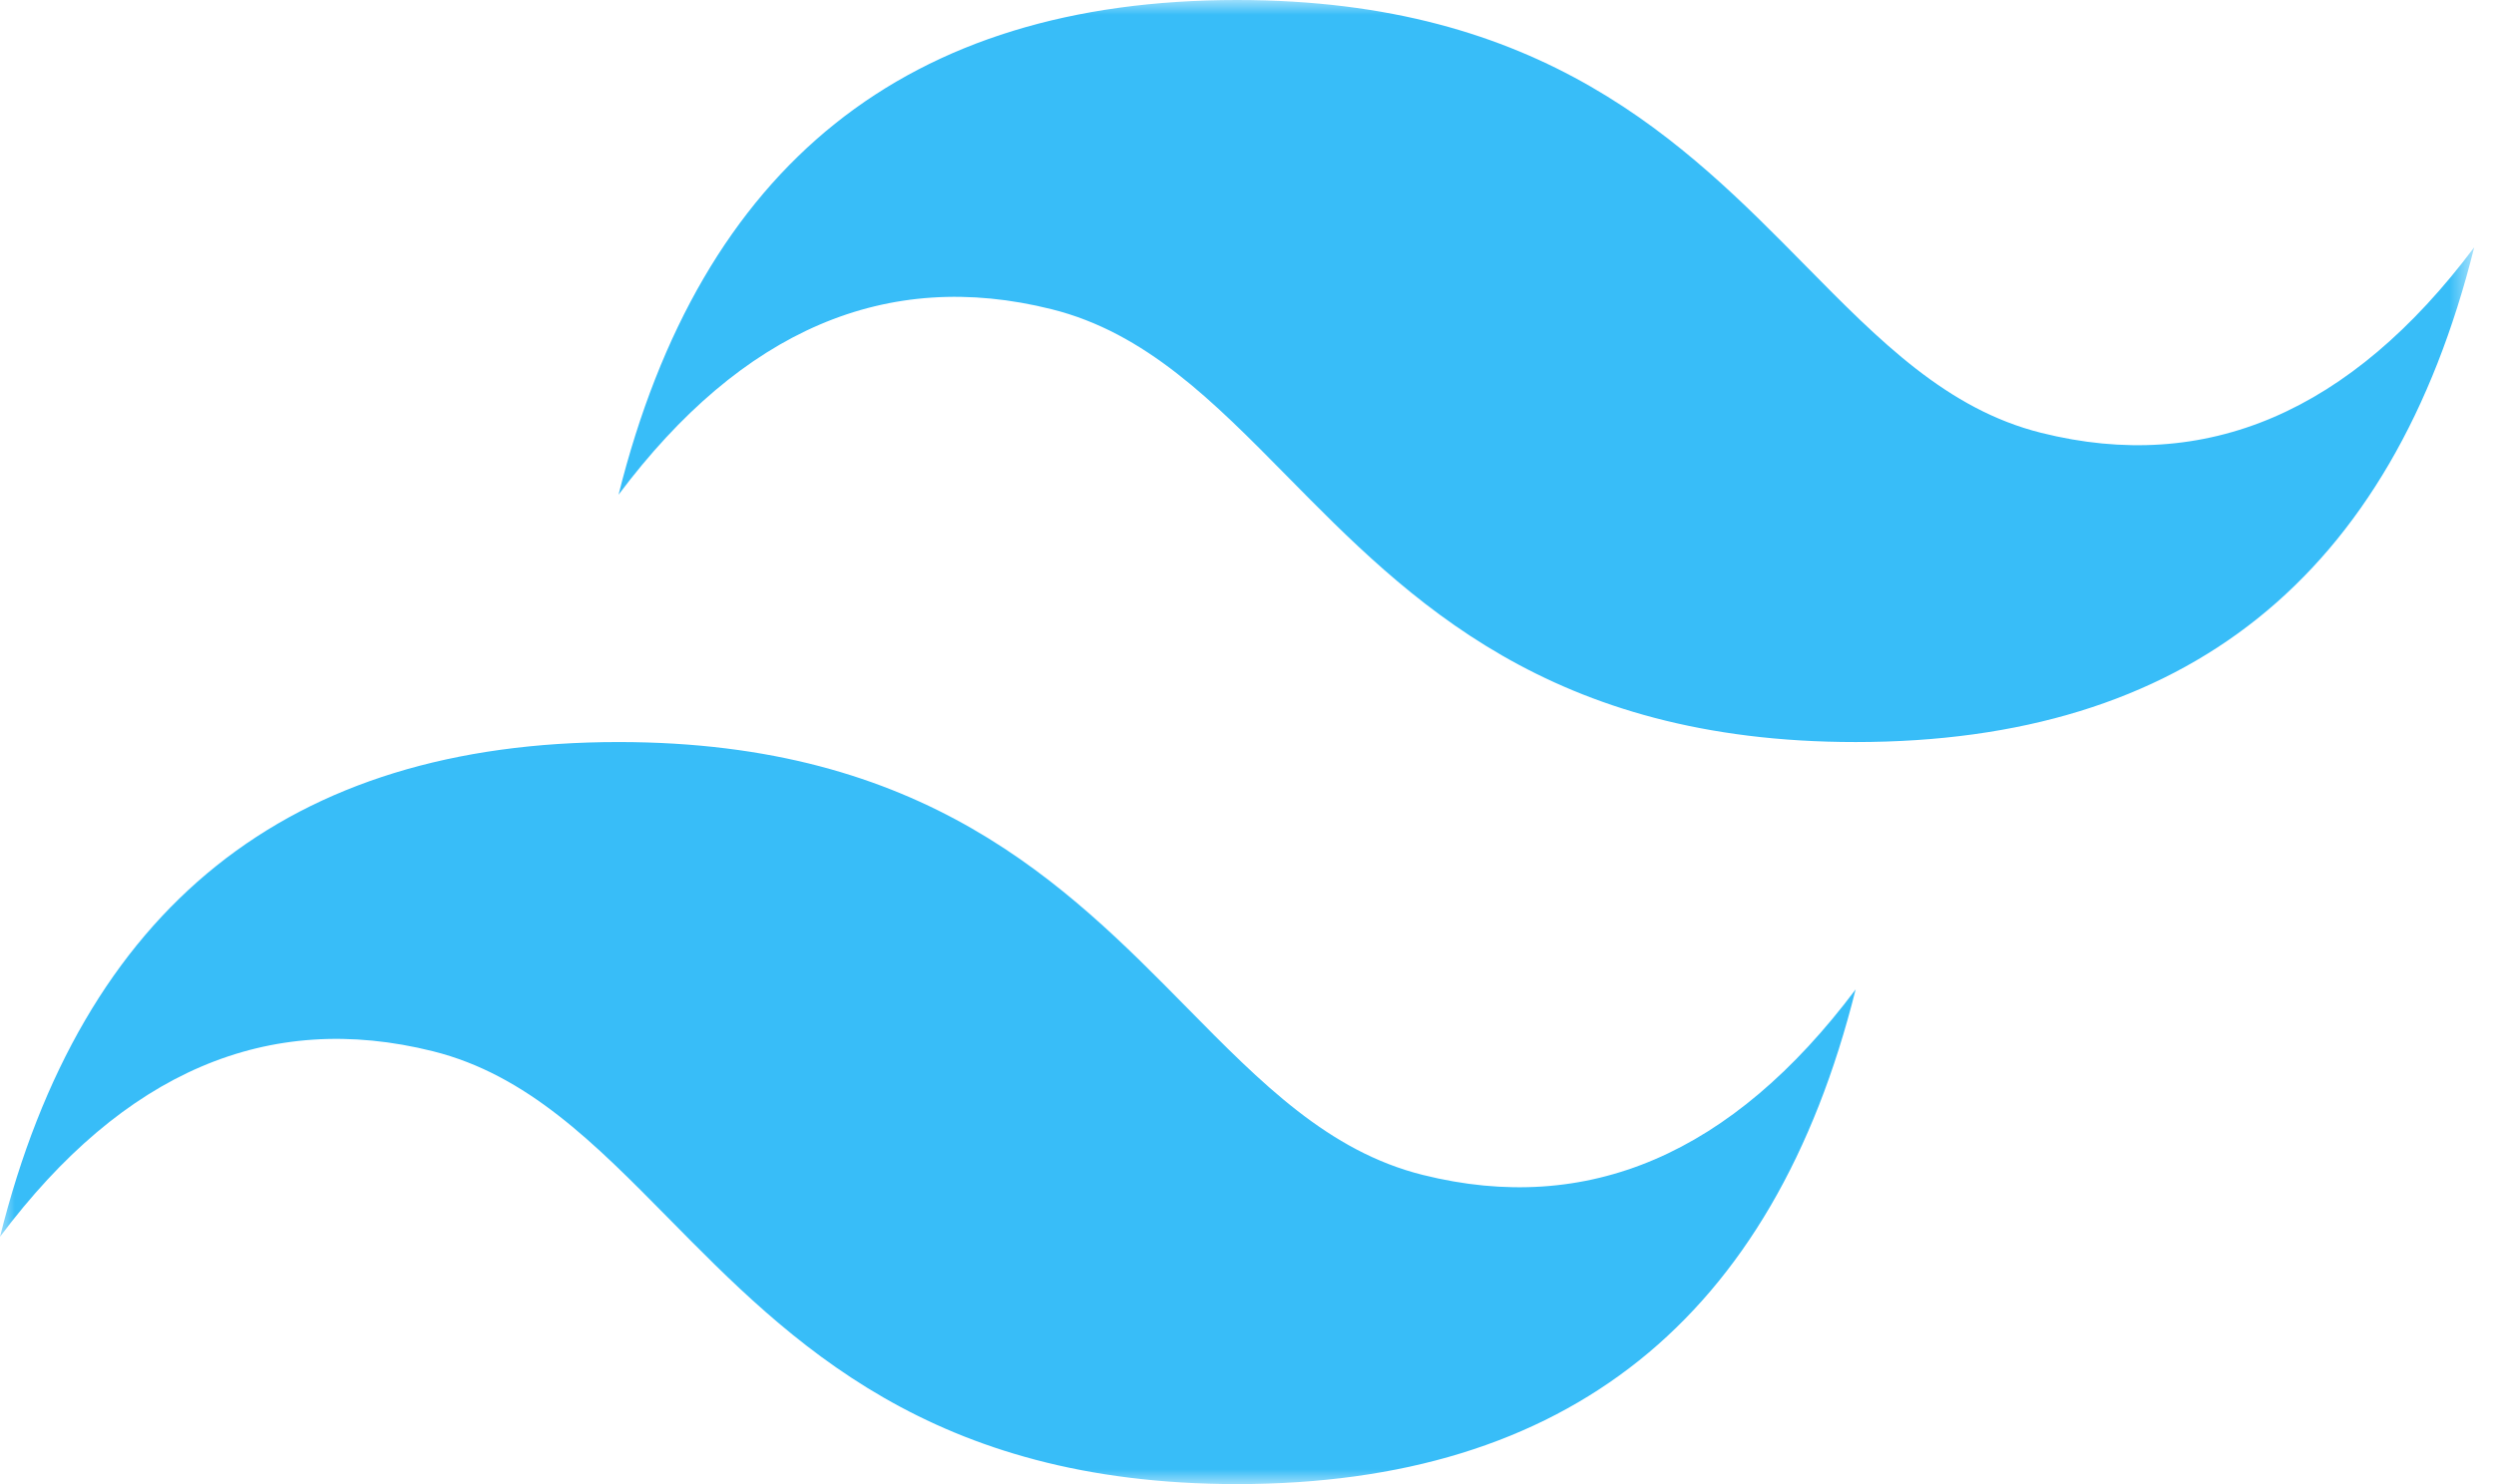 <svg width="84" height="50" viewBox="0 0 84 50" fill="none" xmlns="http://www.w3.org/2000/svg">
<mask id="mask0_0_6381" style="mask-type:luminance" maskUnits="userSpaceOnUse" x="0" y="0" width="84" height="50">
<path d="M0 0H83.333V50H0V0Z" fill="white"/>
</mask>
<g mask="url(#mask0_0_6381)">
<path fill-rule="evenodd" clip-rule="evenodd" d="M41.667 0C30.556 0 23.611 5.556 20.833 16.667C25 11.111 29.861 9.028 35.417 10.417C38.586 11.208 40.852 13.509 43.36 16.054C47.444 20.201 52.173 25 62.5 25C73.611 25 80.555 19.444 83.333 8.333C79.167 13.889 74.305 15.972 68.75 14.583C65.58 13.792 63.315 11.491 60.807 8.946C56.722 4.799 51.994 0 41.667 0ZM20.833 25C9.722 25 2.778 30.556 0 41.667C4.167 36.111 9.028 34.028 14.583 35.417C17.753 36.21 20.018 38.509 22.526 41.054C26.611 45.201 31.34 50 41.667 50C52.778 50 59.722 44.444 62.5 33.333C58.333 38.889 53.472 40.972 47.917 39.583C44.747 38.792 42.481 36.491 39.974 33.946C35.889 29.799 31.16 25 20.833 25Z" fill="#38BDF8"/>
</g>
</svg>
